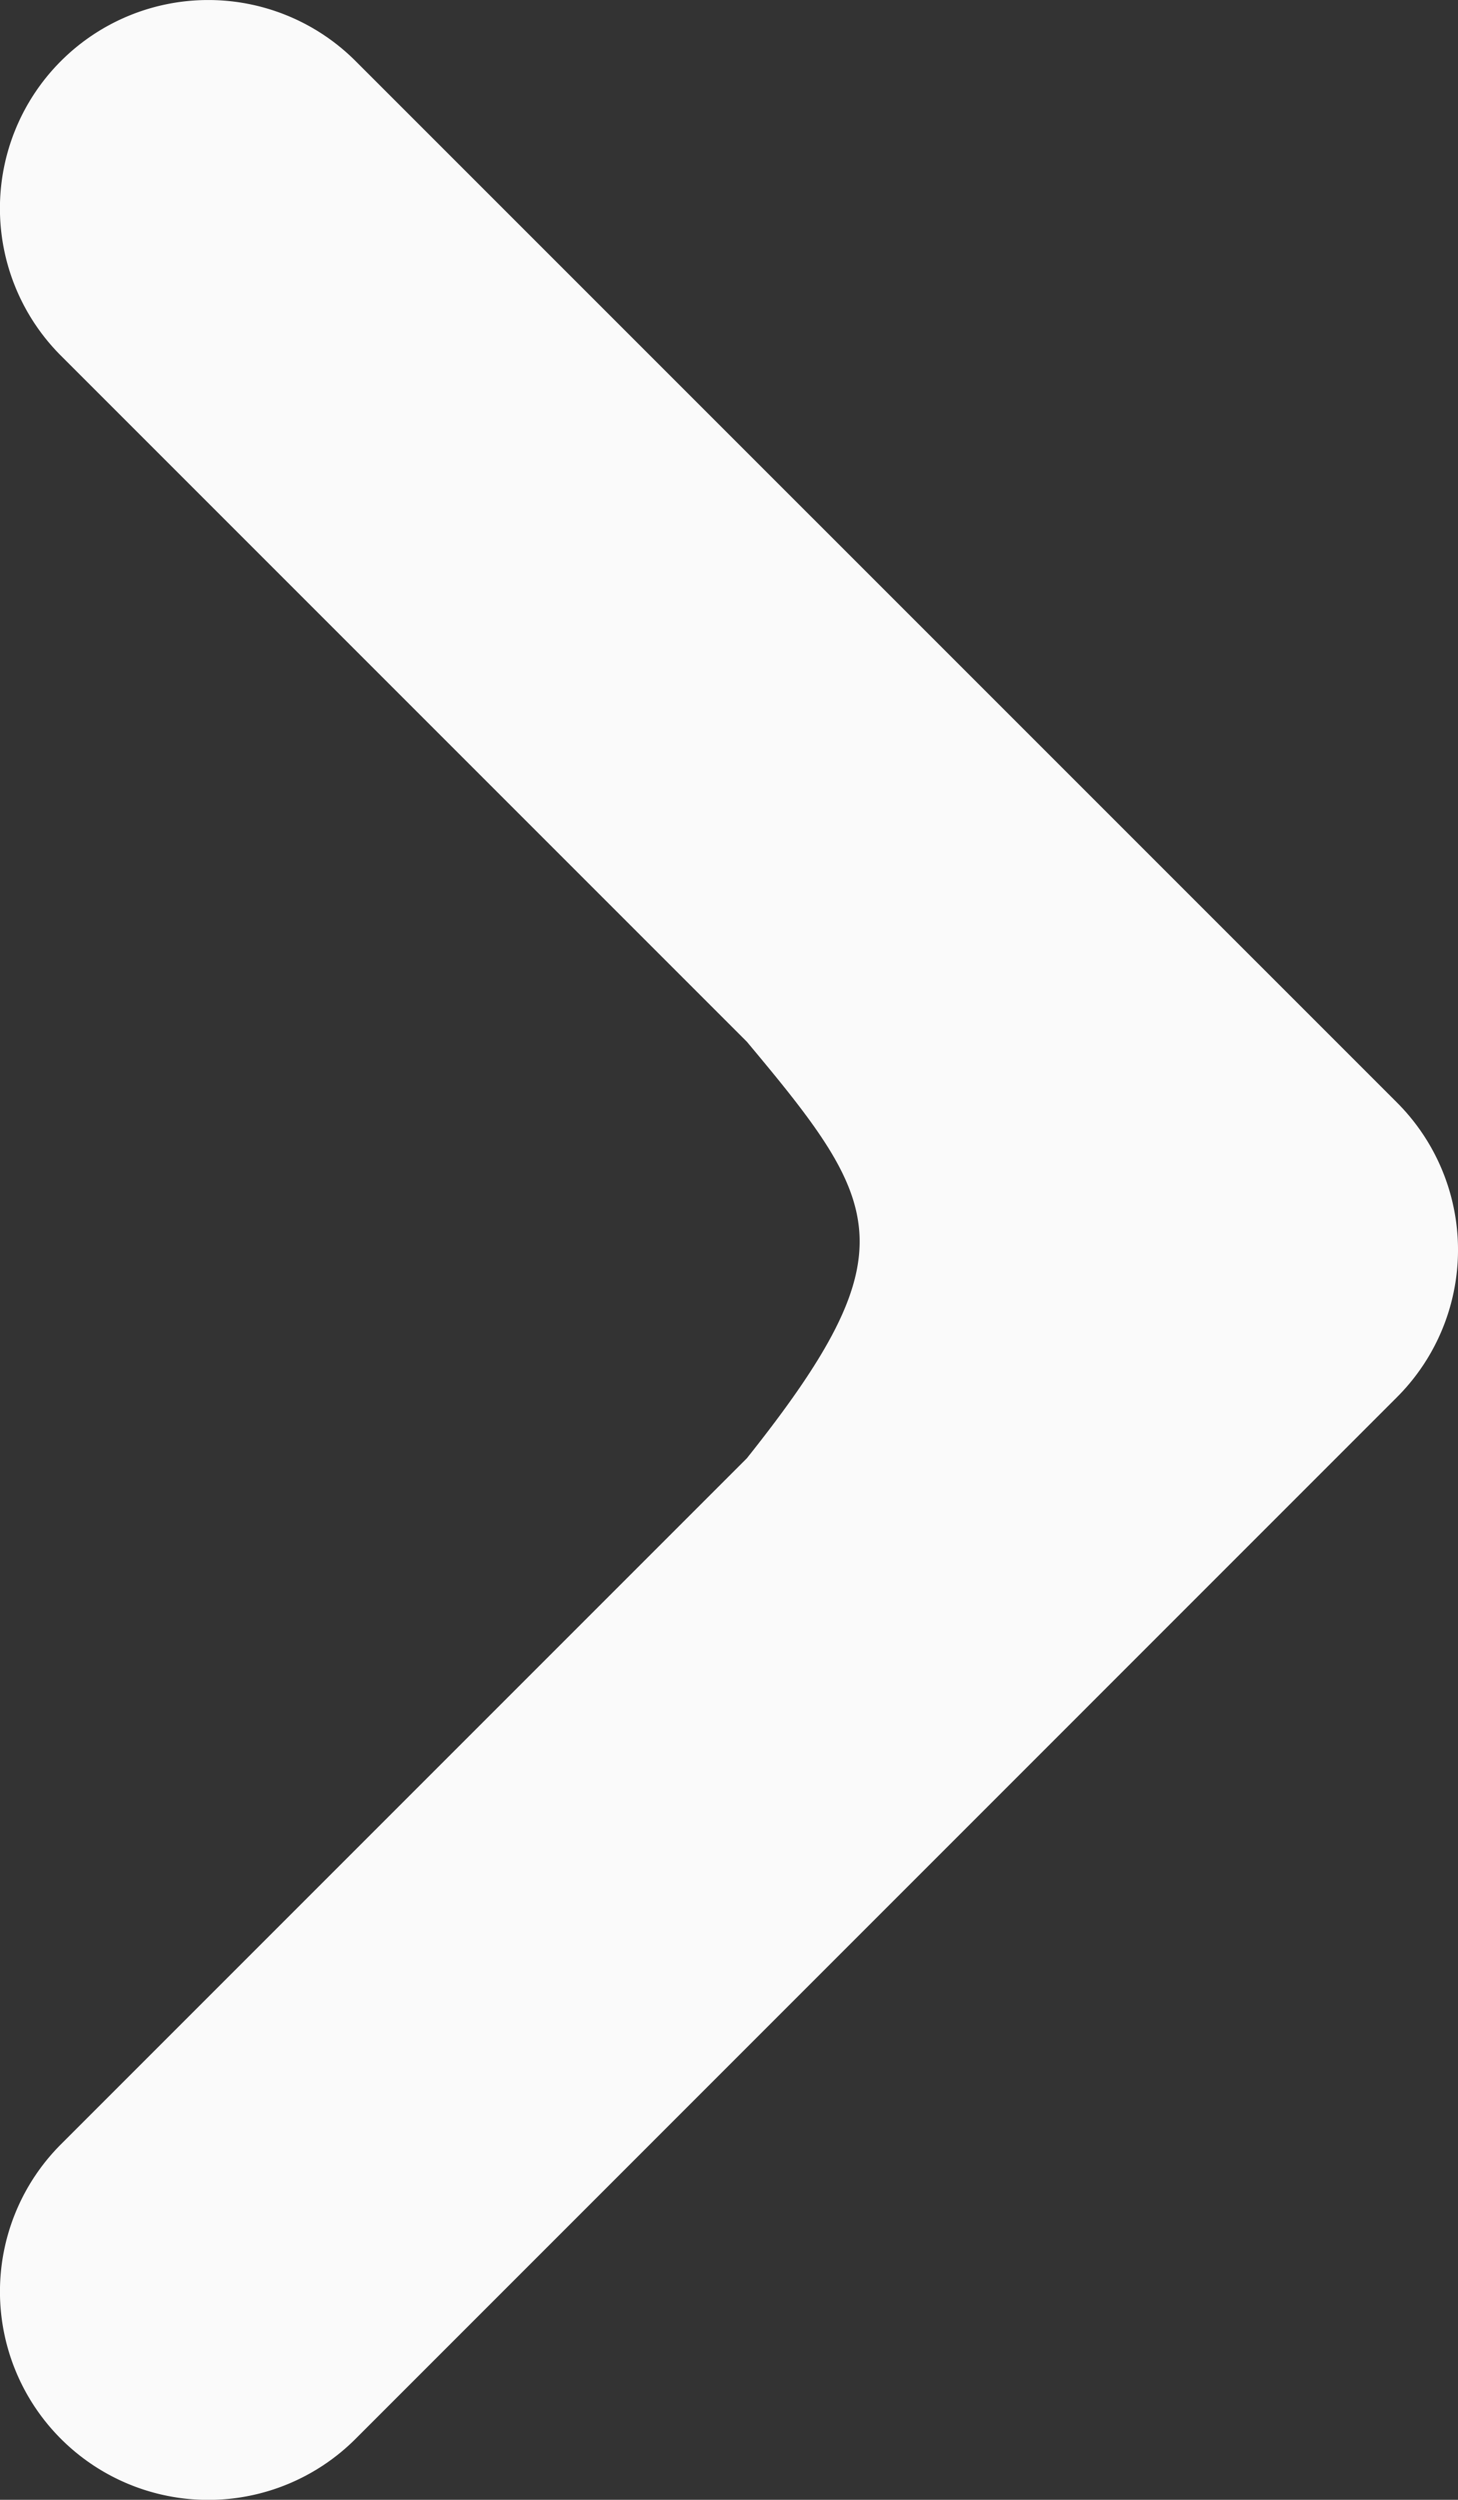 <svg xmlns="http://www.w3.org/2000/svg" width="15.718" height="26.945" viewBox="0 0 15.718 26.945"><rect x="0" y="0" width="15.718" height="26.945" fill="#333333" stroke="none"/><defs><style>.a{fill:#fafafa;}</style></defs><path class="a" d="M35.833,90.288,47.06,79.06a2.245,2.245,0,0,0,0-3.176L35.833,64.658a2.245,2.245,0,0,0-3.176,3.176l7.394,7.394c1.456,1.74,1.78,2.258,0,4.491l-7.394,7.394a2.245,2.245,0,0,0,3.176,3.175Z" transform="translate(-32 -64)"/></svg>